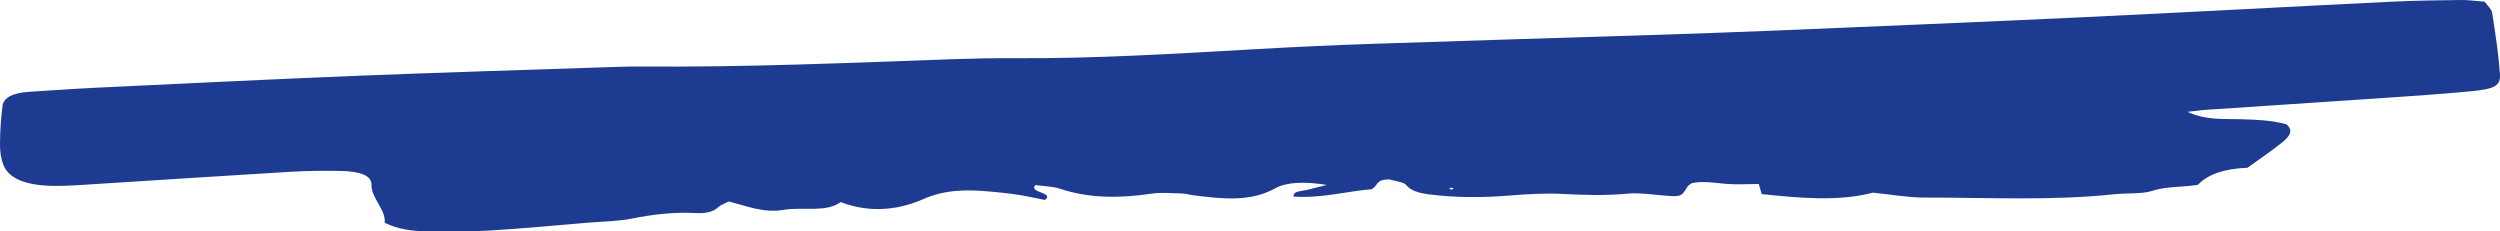 <svg xmlns="http://www.w3.org/2000/svg" width="1080" height="100" viewBox="0 0 1080 100" fill="none"><path d="M944.967 48.325C953.312 52.101 960.92 51.277 967.898 51.5C974.63 51.706 981.292 51.878 987.744 53.714C991.285 56.683 988.551 59.445 985.29 62.002C980.872 65.486 975.962 68.832 970.913 72.47C960.815 72.848 953.487 75.456 949.525 79.849C942.512 80.93 935.78 80.45 929.644 82.492C925.471 83.865 918.809 83.35 913.339 83.916C886.13 86.799 858.605 85.323 831.22 85.341C824.172 85.341 817.124 84.036 809.165 83.23C794.017 87.125 777.678 85.581 761.058 83.848C760.602 82.234 760.216 80.982 759.795 79.489C754.957 79.489 750.013 79.815 745.314 79.403C740.335 78.957 735.637 78.082 730.763 79.163C730.096 79.695 729.29 80.107 729.01 80.604C726.345 85.083 726.134 85.1 718.175 84.414C713.266 83.985 708.007 83.195 703.343 83.642C693.806 84.534 684.619 84.294 675.082 83.779C667.438 83.367 659.409 83.882 651.73 84.5C641.631 85.306 631.708 85.409 621.68 84.448C615.544 83.865 610.039 83.247 607.374 79.815C606.427 78.631 602.044 78.082 600.011 77.481C594.155 77.653 595.522 79.952 592.612 81.737C582.128 82.526 571.364 85.718 558.846 84.946C558.496 82.509 562.037 82.646 564.351 82.097C566.665 81.531 568.944 80.965 573.187 79.901C563.369 78.253 555.515 78.751 550.887 81.342C540.262 87.297 528.165 85.958 515.507 84.362C513.894 84.156 512.352 83.642 510.739 83.59C506.356 83.487 501.657 83.041 497.625 83.642C483.634 85.684 470.521 85.769 457.933 81.531C455.023 80.553 450.85 80.45 447.309 79.952C444.083 83.264 455.654 83.041 451.446 86.387C447.589 85.632 443.662 84.74 439.56 84.105C435.843 83.522 431.951 83.144 428.129 82.784C417.399 81.771 408.108 81.908 398.711 86.078C388.963 90.403 376.27 92.376 363.191 87.297C356.88 91.947 346.816 89.27 338.611 90.643C329.705 92.136 322.692 88.961 314.768 87.039C313.12 87.915 311.262 88.567 310.35 89.442C308.281 91.433 305.091 92.273 300.813 92.05C291.065 91.535 282.124 92.599 273.043 94.418C266.977 95.637 259.964 95.688 253.372 96.237C239.592 97.387 225.847 98.726 211.962 99.567C203.126 100.099 194.044 100.013 185.103 99.961C178.301 99.91 171.814 99.069 166.168 96.22C166.87 90.712 160.313 85.581 160.453 79.695C160.558 75.834 155.544 73.998 147.059 73.843C139.801 73.723 132.438 73.791 125.249 74.221C96.883 75.919 68.587 77.79 40.255 79.575C34.715 79.918 29.105 80.364 23.565 80.312C11.047 80.175 3.684 77.138 1.44 71.132C0.318 68.18 -0.033 65.126 0.002 62.123C0.037 56.631 0.388 51.14 1.089 45.683C1.545 42.319 5.332 40.106 12.59 39.66C22.057 39.093 31.454 38.372 40.921 37.926C78.299 36.159 115.642 34.305 153.055 32.795C188.82 31.354 224.619 30.29 260.419 29.089C265.995 28.9 271.64 28.694 277.215 28.728C322.132 29.106 366.838 27.149 411.544 25.571C420.485 25.262 429.461 25.09 438.437 25.142C473.291 25.348 507.793 23.203 542.296 21.246C558.986 20.302 575.747 19.513 592.507 18.947C632.76 17.591 673.048 16.407 713.336 15.12C731.219 14.537 749.136 13.953 766.984 13.198C811.094 11.345 855.204 9.543 899.279 7.466C943.915 5.373 988.445 2.919 1033.05 0.74C1043.07 0.242 1053.21 0.122 1063.27 0.002C1066.5 -0.033 1069.76 0.465 1073.4 0.757C1074.56 2.421 1076.35 3.914 1076.6 5.476C1077.96 14.228 1079.33 22.98 1079.96 31.748C1080.35 37.102 1077.96 38.441 1066.88 39.488C1053.7 40.741 1040.34 41.599 1027.05 42.508C1003.21 44.138 979.294 45.666 955.451 47.279C952.681 47.33 950.086 47.742 944.967 48.325ZM627.956 81.6C627.746 81.428 627.641 81.171 627.325 81.119C626.974 81.05 626.484 81.153 626.028 81.188C626.308 81.428 626.554 81.685 626.834 81.926C627.22 81.805 627.571 81.703 627.956 81.6Z" fill="#1D3B91"></path></svg>